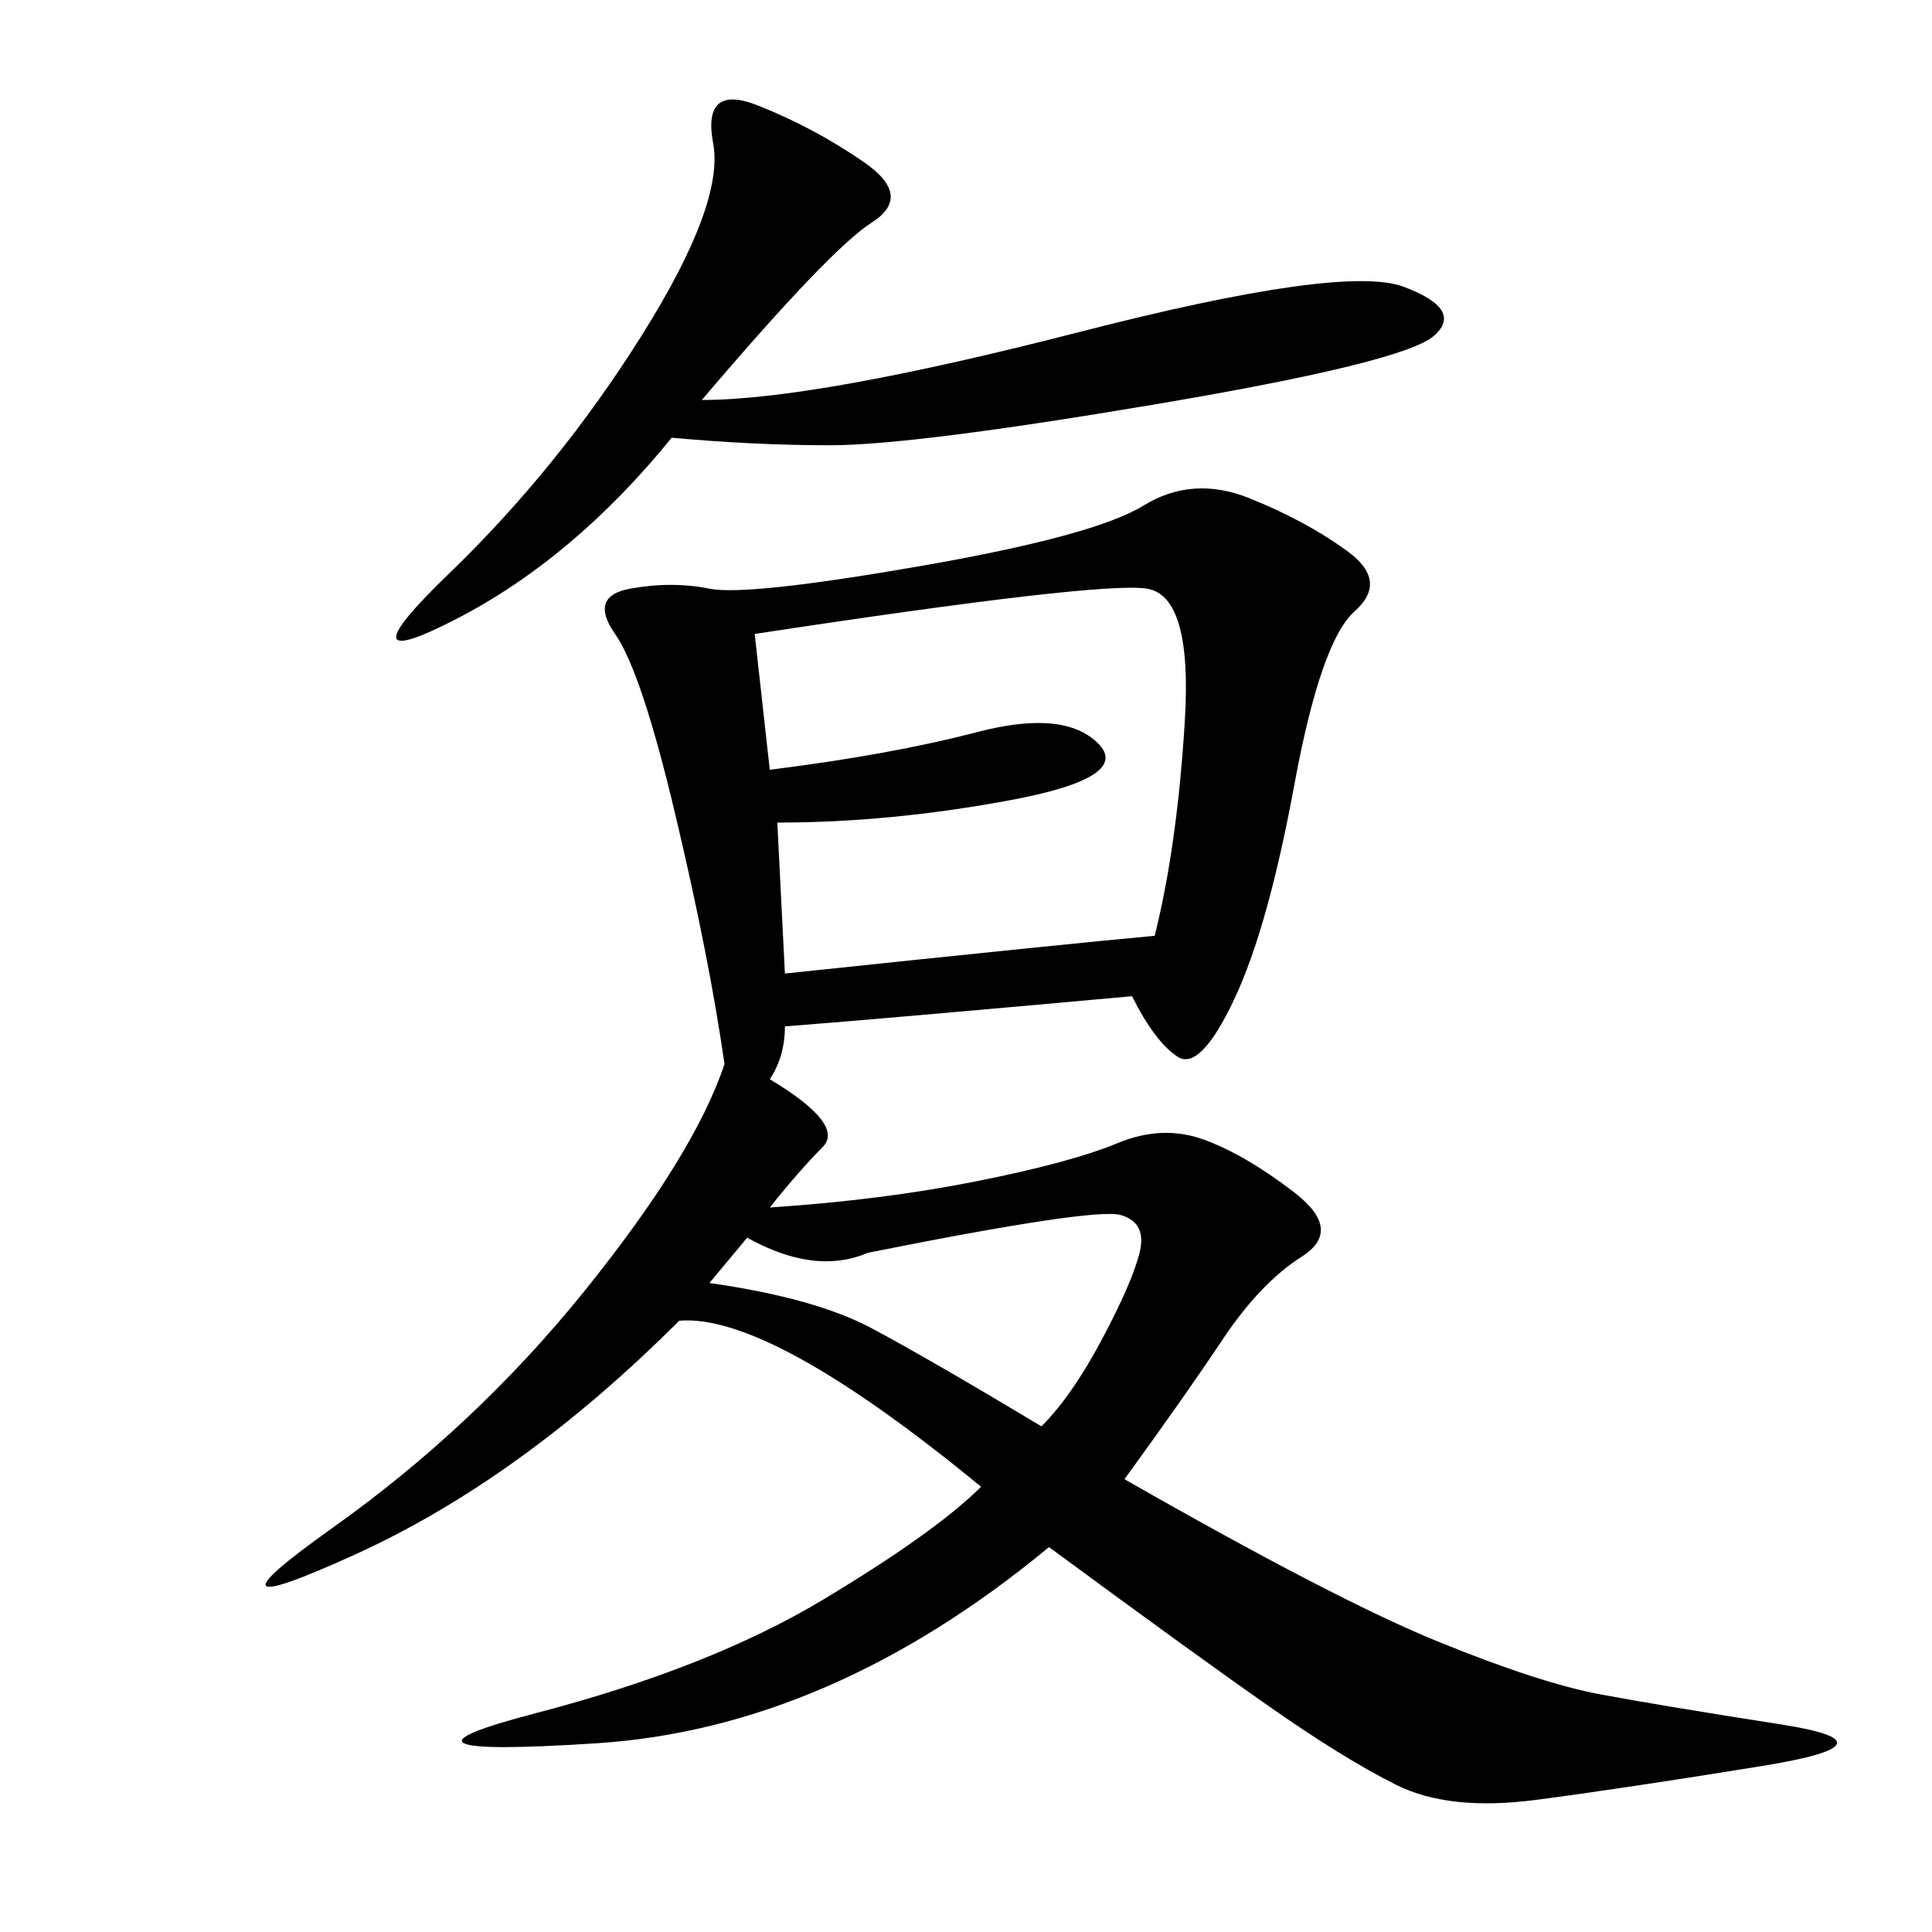 <svg xmlns="http://www.w3.org/2000/svg" xmlns:xlink="http://www.w3.org/1999/xlink" width="300" height="300"><path d="M119.53 187.50Q137.11 186.33 151.76 183.40Q166.41 180.47 173.44 177.54Q180.47 174.61 186.91 176.95Q193.36 179.30 200.98 185.16Q208.59 191.02 202.15 195.12Q195.70 199.22 189.84 208.01Q183.98 216.80 174.61 229.69L174.61 229.69Q207.42 248.44 223.24 254.88Q239.06 261.33 248.44 263.09Q257.81 264.84 276.56 267.77Q295.31 270.70 273.63 274.22Q251.95 277.73 238.48 279.49Q225 281.25 216.80 277.15Q208.59 273.05 196.88 264.84Q185.16 256.64 162.89 240.23L162.89 240.23Q128.91 268.36 92.58 270.70Q56.25 273.05 83.20 266.02Q110.16 258.98 127.73 248.44Q145.31 237.89 152.34 230.86L152.34 230.86Q119.53 203.91 105.47 205.08L105.47 205.08Q80.86 229.69 55.08 241.41Q29.30 253.13 51.56 237.30Q73.83 221.48 90.82 200.39Q107.81 179.30 112.50 165.23L112.50 165.23Q110.16 148.83 104.88 126.56Q99.61 104.30 95.51 98.44Q91.41 92.58 97.85 91.41Q104.30 90.23 110.16 91.41Q116.02 92.58 142.97 87.89Q169.92 83.20 177.54 78.52Q185.16 73.83 193.95 77.34Q202.73 80.86 209.18 85.55Q215.63 90.23 210.35 94.92Q205.08 99.61 200.98 121.88Q196.88 144.14 191.60 155.27Q186.33 166.41 182.81 164.06Q179.30 161.72 175.78 154.69L175.78 154.69Q137.11 158.20 121.88 159.38L121.88 159.38Q121.88 164.06 119.53 167.58L119.53 167.58Q131.25 174.61 127.73 178.13Q124.22 181.64 119.53 187.50L119.53 187.50ZM120.70 127.73L121.88 151.17Q166.41 146.48 179.30 145.31L179.30 145.31Q182.81 131.25 183.98 111.91Q185.16 92.58 178.13 91.41Q171.09 90.23 117.19 98.44L117.19 98.44L119.53 119.53Q138.28 117.19 151.76 113.67Q165.23 110.16 170.51 115.43Q175.78 120.70 157.03 124.22Q138.28 127.73 120.70 127.73L120.70 127.73ZM108.98 62.11Q126.56 62.11 167.58 51.56Q208.59 41.02 217.97 44.53Q227.34 48.05 222.66 52.15Q217.97 56.25 179.88 62.70Q141.80 69.14 128.91 69.14L128.91 69.14Q117.19 69.14 104.30 67.97L104.30 67.97Q89.06 86.72 70.90 96.09Q52.73 105.47 69.73 89.06Q86.72 72.66 99.61 52.15Q112.50 31.64 110.74 22.27Q108.98 12.89 117.77 16.41Q126.56 19.92 134.18 25.20Q141.80 30.47 135.35 34.57Q128.91 38.67 108.98 62.11L108.98 62.11ZM110.16 199.22Q126.56 201.56 135.35 206.25Q144.14 210.94 161.72 221.48L161.72 221.48Q166.41 216.80 171.09 208.01Q175.78 199.22 176.95 194.53Q178.13 189.84 174.02 188.67Q169.92 187.50 134.77 194.53L134.77 194.53Q126.56 198.05 116.02 192.19L116.02 192.19L110.16 199.22Z"/></svg>
